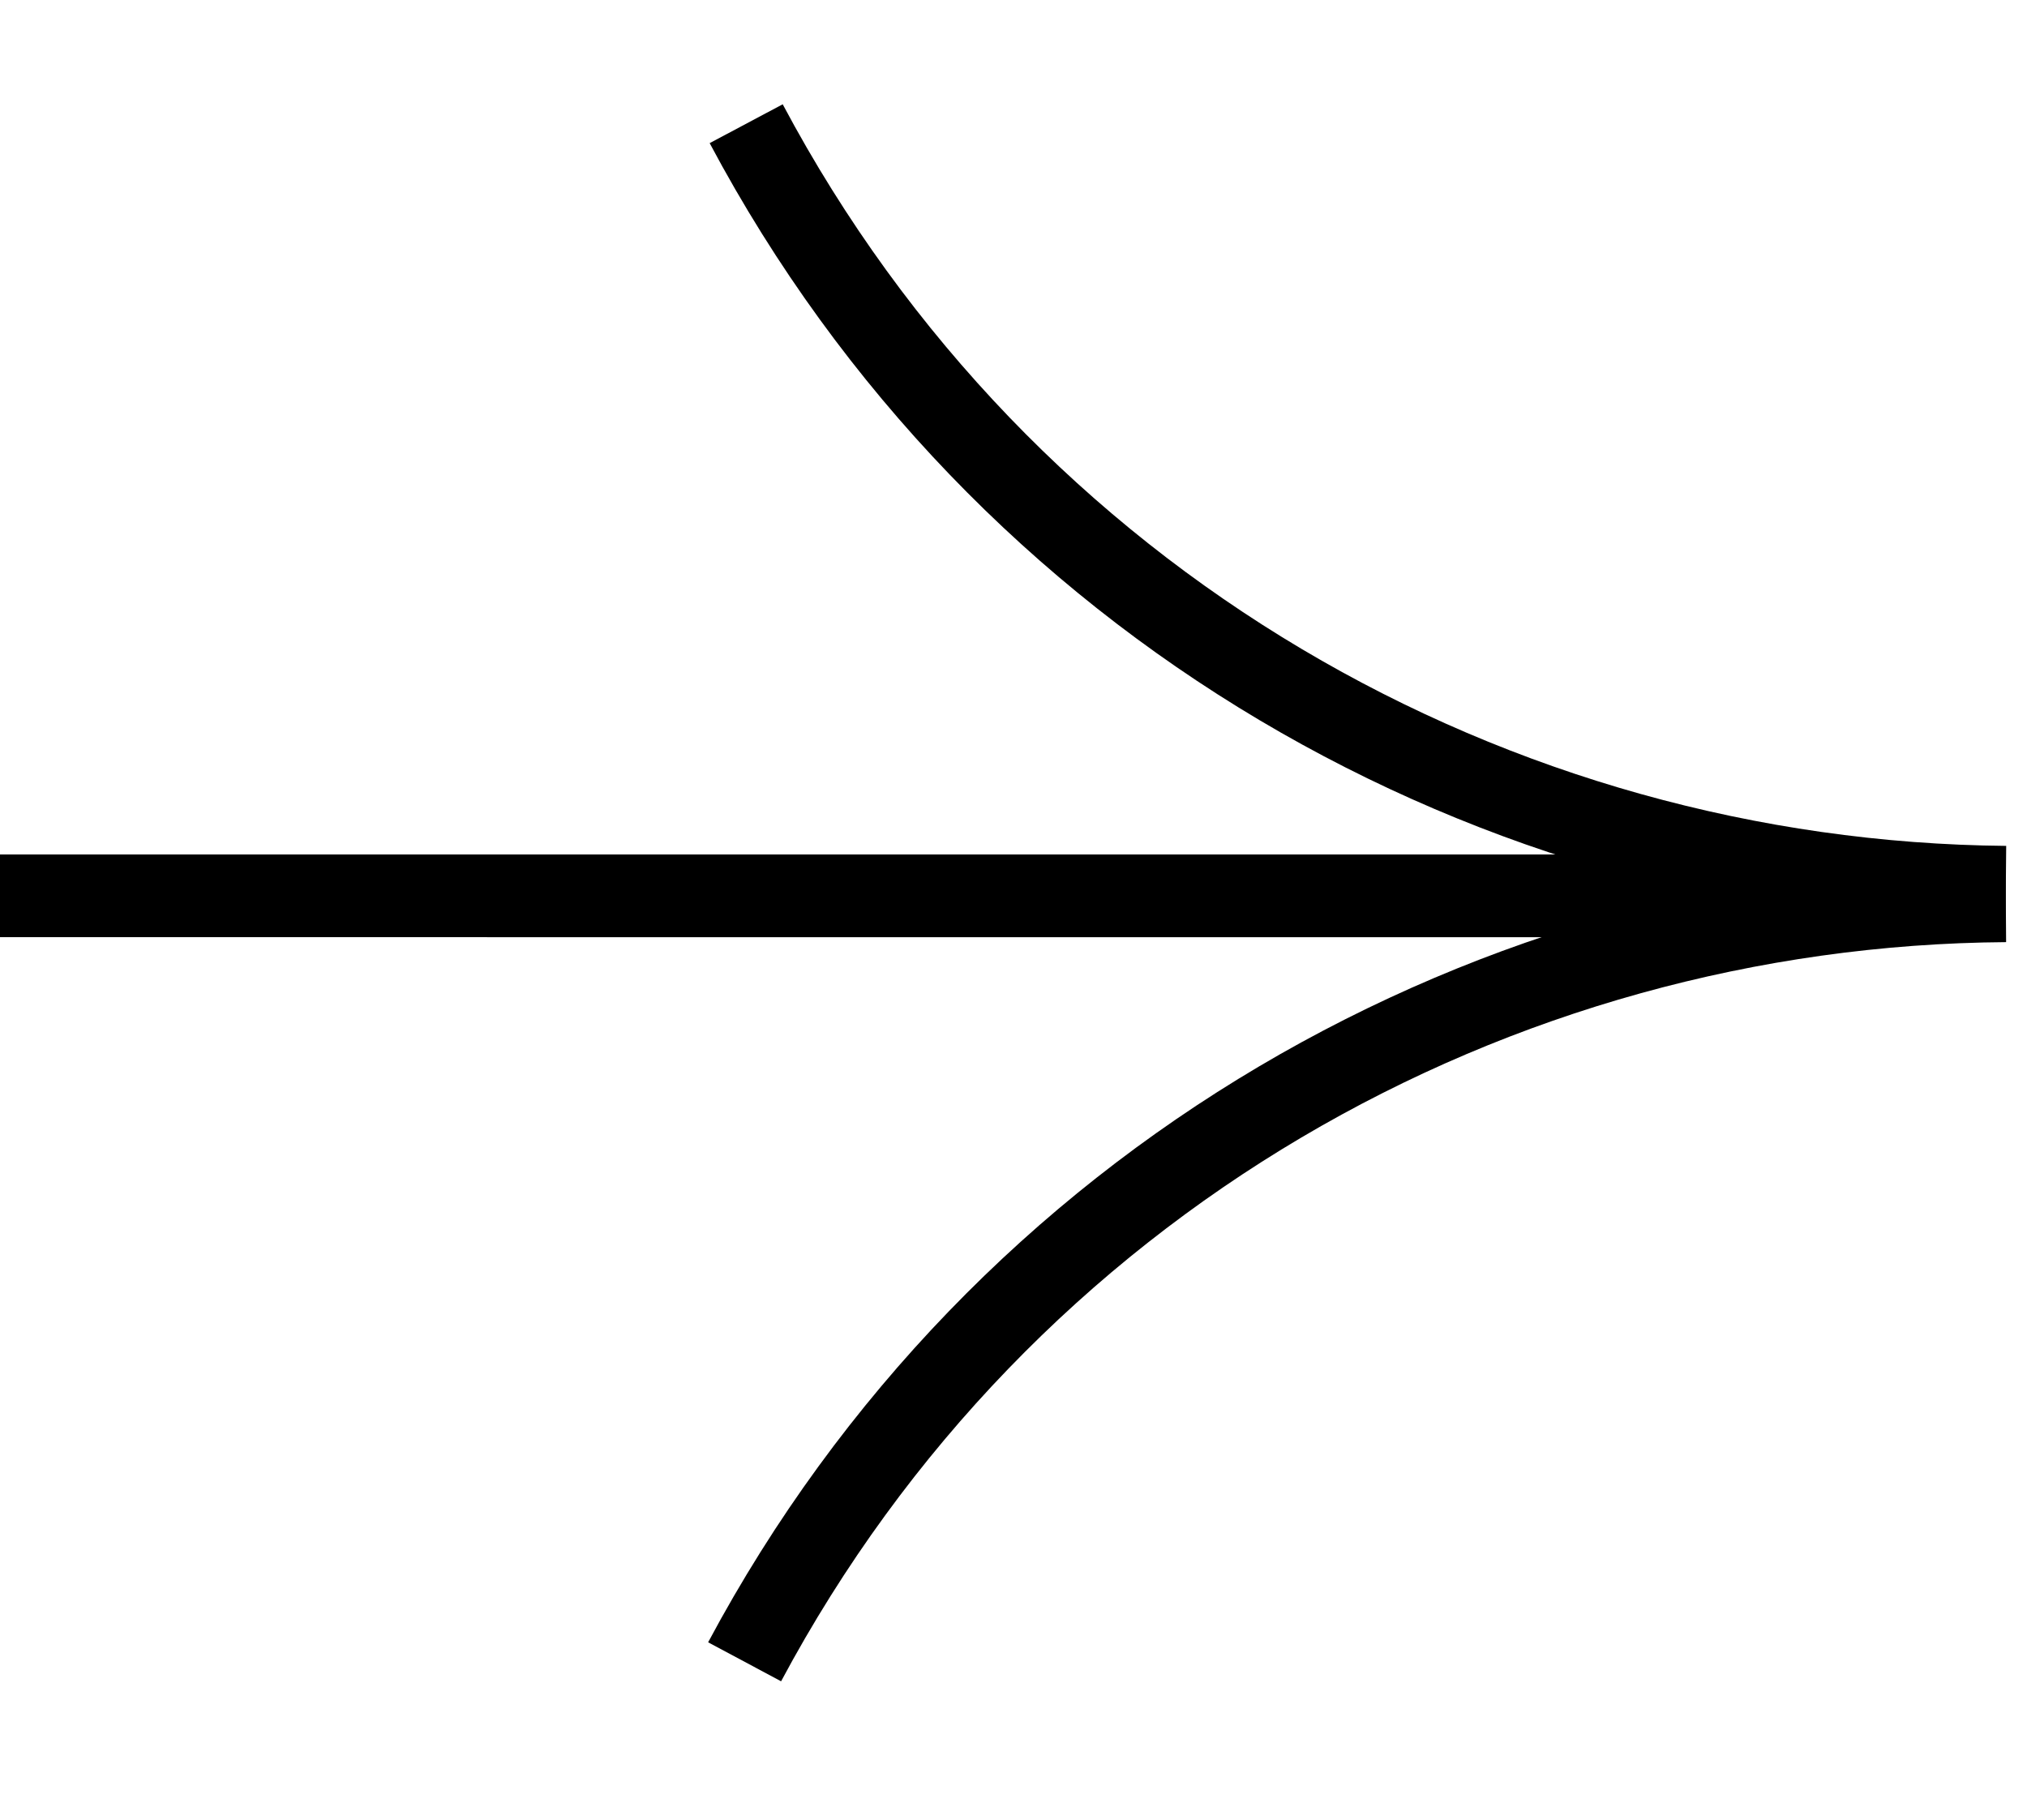 <?xml version="1.0" encoding="UTF-8"?> <svg xmlns="http://www.w3.org/2000/svg" width="49" height="44" viewBox="0 0 49 44" fill="none"> <path d="M18.038 2.991C24.241 14.652 36.142 21.34 48.488 21.451" stroke="black" stroke-width="2" stroke-miterlimit="22.926"></path> <path d="M18 40.177C24.227 28.528 36.141 21.864 48.488 21.778" stroke="black" stroke-width="2" stroke-miterlimit="22.926"></path> <path d="M1.93867e-05 21.658L43.317 21.659" stroke="black" stroke-width="2"></path> </svg> 